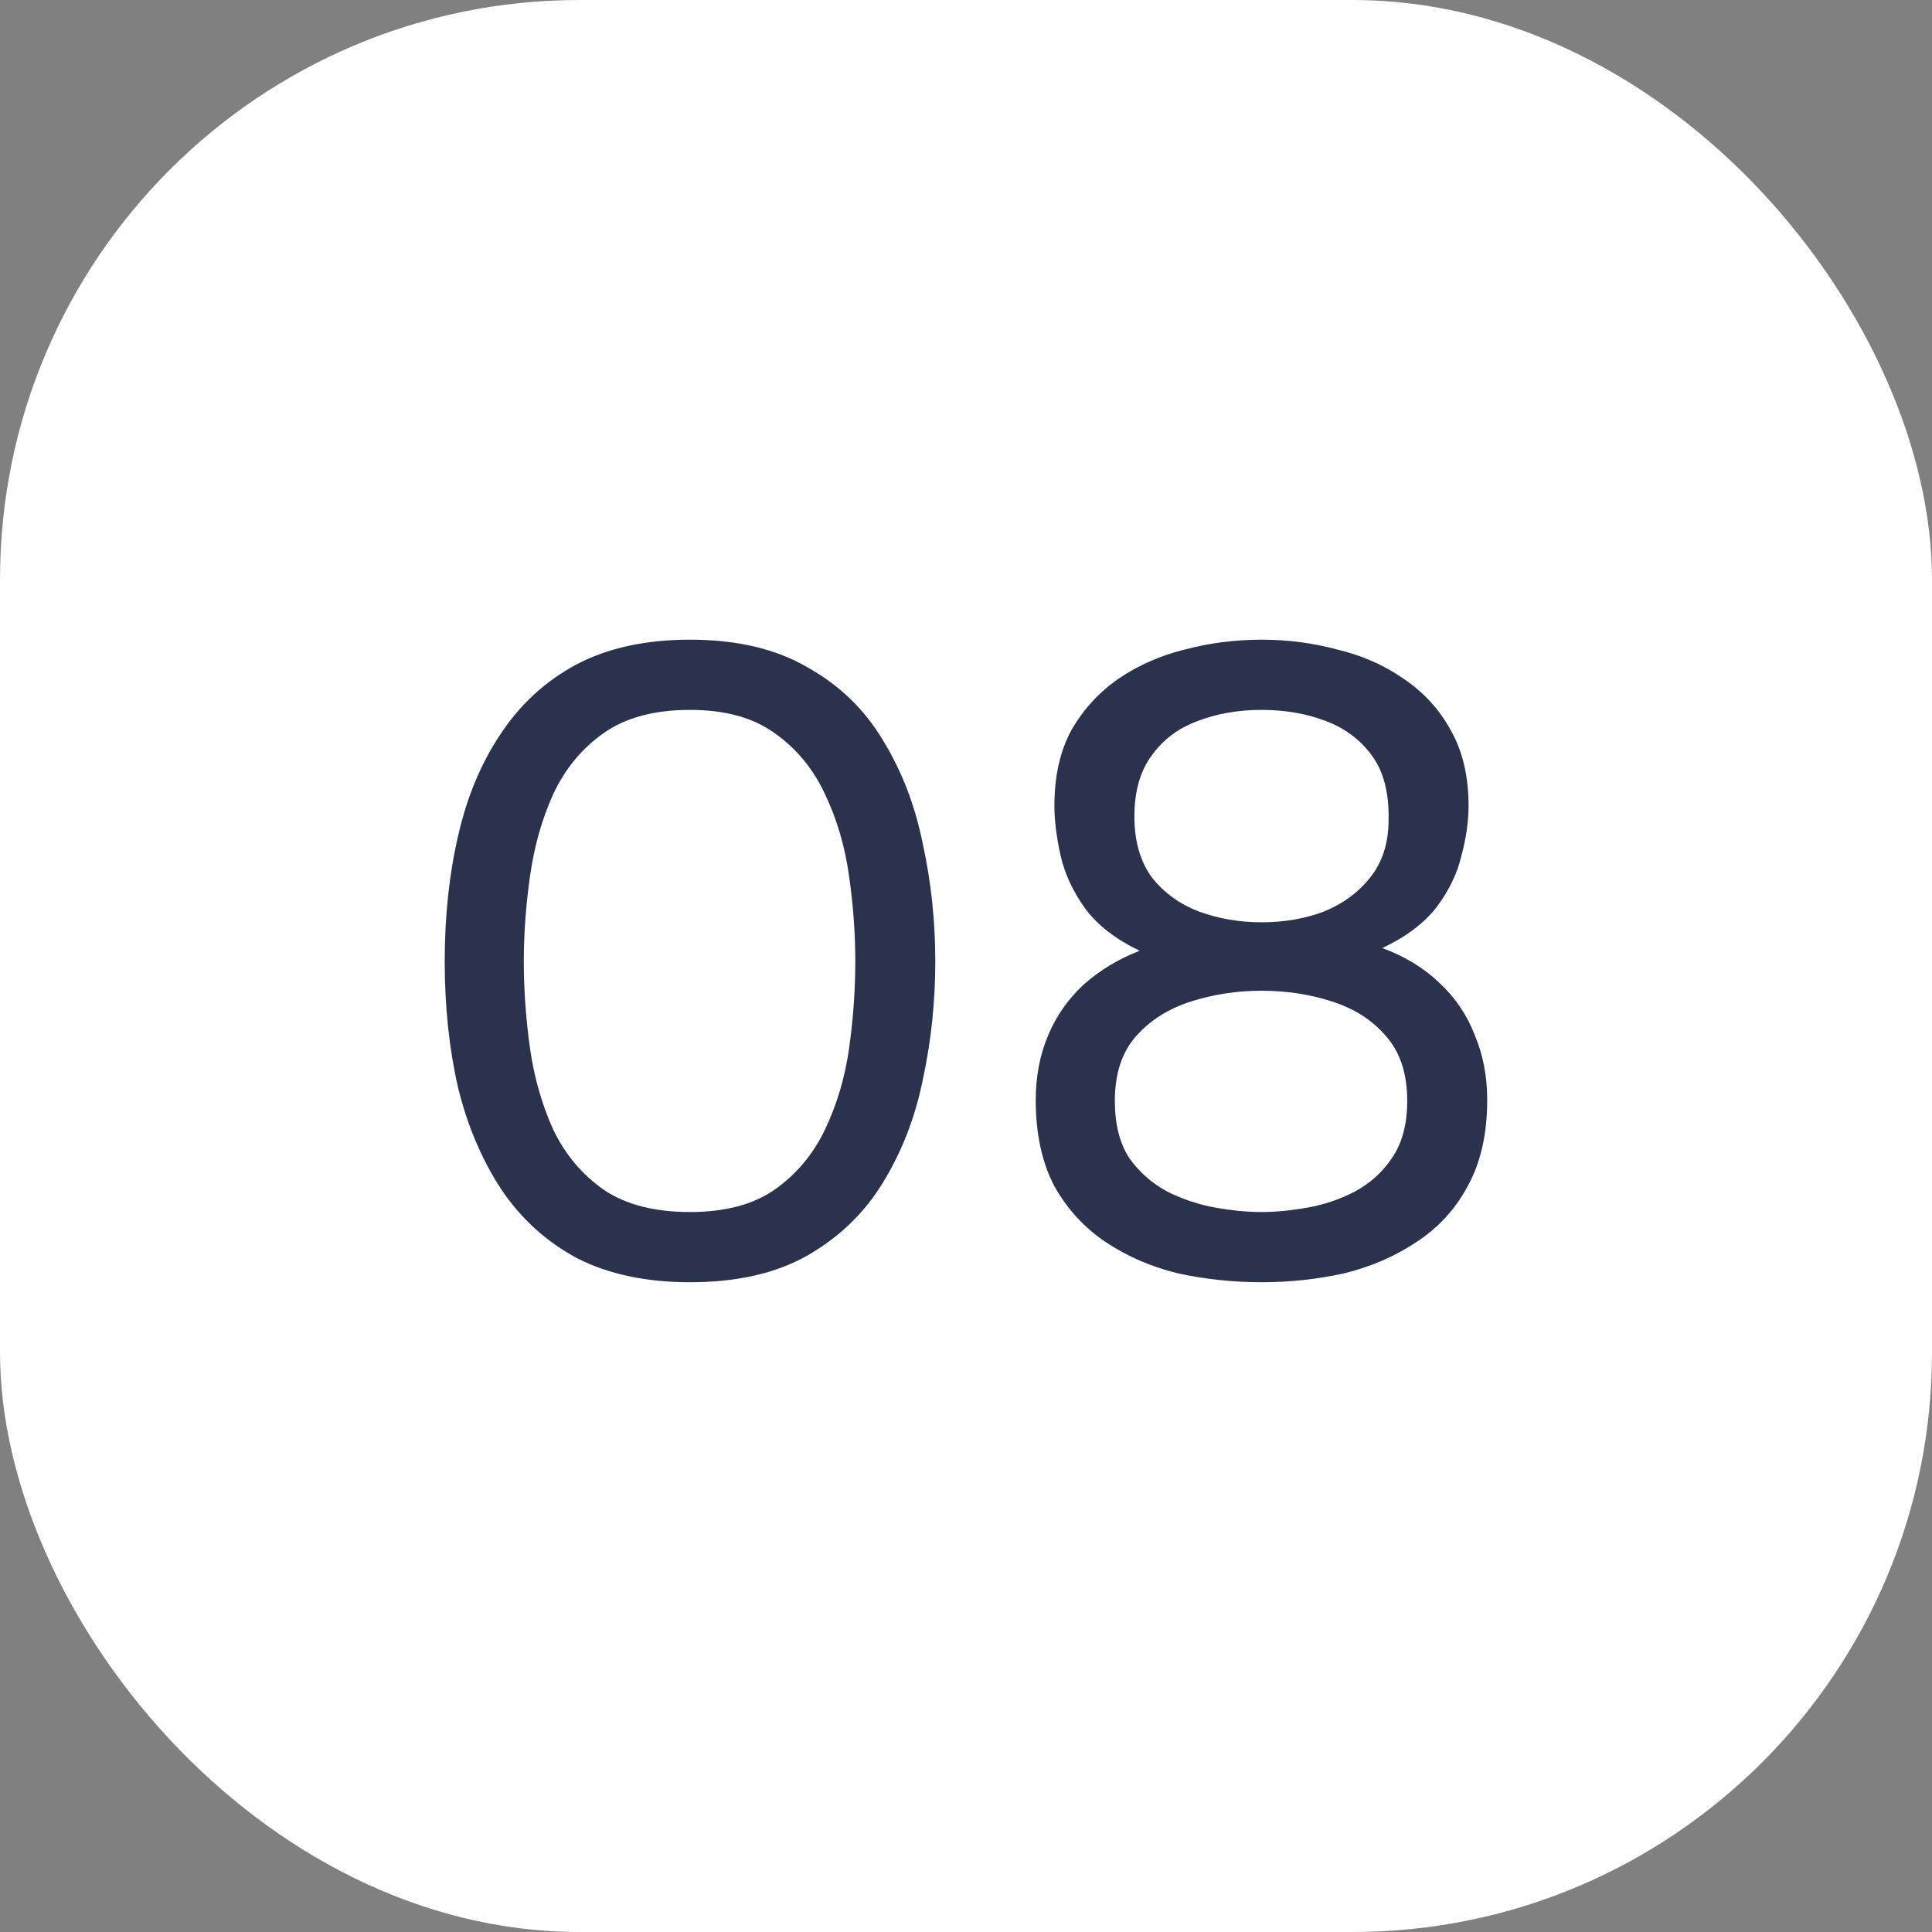 <?xml version="1.0" encoding="UTF-8"?> <svg xmlns="http://www.w3.org/2000/svg" width="50" height="50" viewBox="0 0 50 50" fill="none"><rect x="0" y="0" width="50" height="50" fill="#808080" stroke="none"/><rect width="50" height="50" rx="15" fill="white"></rect><path d="M17.857 33.184C16.723 33.184 15.749 32.977 14.936 32.563C14.139 32.134 13.487 31.543 12.981 30.792C12.475 30.025 12.1 29.144 11.854 28.147C11.624 27.135 11.509 26.046 11.509 24.881C11.509 23.716 11.624 22.635 11.854 21.638C12.084 20.626 12.452 19.744 12.958 18.993C13.464 18.226 14.116 17.628 14.913 17.199C15.726 16.77 16.707 16.555 17.857 16.555C19.069 16.555 20.081 16.793 20.893 17.268C21.721 17.728 22.373 18.357 22.848 19.154C23.339 19.951 23.684 20.848 23.883 21.845C24.098 22.826 24.205 23.838 24.205 24.881C24.205 25.924 24.098 26.943 23.883 27.94C23.684 28.921 23.339 29.811 22.848 30.608C22.373 31.39 21.721 32.019 20.893 32.494C20.081 32.954 19.069 33.184 17.857 33.184ZM17.857 31.367C18.762 31.367 19.49 31.175 20.042 30.792C20.61 30.393 21.047 29.872 21.353 29.228C21.66 28.584 21.867 27.886 21.974 27.135C22.082 26.368 22.135 25.617 22.135 24.881C22.135 24.16 22.082 23.424 21.974 22.673C21.867 21.906 21.66 21.201 21.353 20.557C21.047 19.898 20.61 19.369 20.042 18.97C19.49 18.571 18.762 18.372 17.857 18.372C16.937 18.372 16.194 18.571 15.626 18.97C15.059 19.369 14.622 19.898 14.315 20.557C14.024 21.201 13.825 21.906 13.717 22.673C13.61 23.424 13.556 24.16 13.556 24.881C13.556 25.617 13.61 26.368 13.717 27.135C13.825 27.886 14.024 28.584 14.315 29.228C14.622 29.872 15.059 30.393 15.626 30.792C16.194 31.175 16.937 31.367 17.857 31.367ZM32.647 33.184C31.911 33.184 31.191 33.107 30.485 32.954C29.795 32.785 29.174 32.517 28.622 32.149C28.07 31.781 27.625 31.298 27.288 30.7C26.966 30.087 26.805 29.343 26.805 28.469C26.805 27.856 26.913 27.296 27.127 26.79C27.342 26.284 27.648 25.847 28.047 25.479C28.461 25.111 28.944 24.82 29.496 24.605C28.883 24.314 28.415 23.953 28.093 23.524C27.771 23.079 27.556 22.619 27.449 22.144C27.342 21.669 27.288 21.239 27.288 20.856C27.288 20.089 27.434 19.438 27.725 18.901C28.032 18.364 28.438 17.92 28.944 17.567C29.465 17.214 30.041 16.961 30.669 16.808C31.313 16.639 31.973 16.555 32.647 16.555C33.322 16.555 33.974 16.639 34.602 16.808C35.246 16.961 35.821 17.214 36.327 17.567C36.849 17.92 37.255 18.364 37.546 18.901C37.853 19.438 38.006 20.089 38.006 20.856C38.006 21.255 37.945 21.684 37.822 22.144C37.715 22.604 37.5 23.049 37.178 23.478C36.856 23.892 36.389 24.245 35.775 24.536C36.358 24.751 36.849 25.05 37.247 25.433C37.661 25.816 37.968 26.269 38.167 26.79C38.382 27.296 38.489 27.856 38.489 28.469C38.489 29.343 38.321 30.087 37.983 30.7C37.661 31.298 37.217 31.781 36.649 32.149C36.097 32.517 35.476 32.785 34.786 32.954C34.096 33.107 33.383 33.184 32.647 33.184ZM32.647 31.367C33.015 31.367 33.414 31.329 33.843 31.252C34.273 31.175 34.679 31.037 35.062 30.838C35.461 30.623 35.783 30.332 36.028 29.964C36.289 29.581 36.419 29.09 36.419 28.492C36.419 27.787 36.235 27.227 35.867 26.813C35.514 26.399 35.047 26.1 34.464 25.916C33.897 25.732 33.291 25.64 32.647 25.64C32.019 25.64 31.413 25.732 30.83 25.916C30.247 26.1 29.772 26.399 29.404 26.813C29.036 27.227 28.852 27.787 28.852 28.492C28.852 29.09 28.975 29.581 29.22 29.964C29.481 30.332 29.811 30.623 30.209 30.838C30.608 31.037 31.022 31.175 31.451 31.252C31.881 31.329 32.279 31.367 32.647 31.367ZM32.647 23.869C33.23 23.869 33.767 23.777 34.257 23.593C34.748 23.394 35.147 23.102 35.453 22.719C35.775 22.32 35.936 21.822 35.936 21.224C35.952 20.519 35.806 19.959 35.499 19.545C35.193 19.131 34.786 18.832 34.28 18.648C33.789 18.464 33.245 18.372 32.647 18.372C32.034 18.372 31.474 18.472 30.968 18.671C30.477 18.855 30.087 19.154 29.795 19.568C29.504 19.967 29.358 20.488 29.358 21.132C29.358 21.776 29.512 22.305 29.818 22.719C30.14 23.118 30.547 23.409 31.037 23.593C31.543 23.777 32.08 23.869 32.647 23.869Z" fill="#2A324D"></path></svg> 